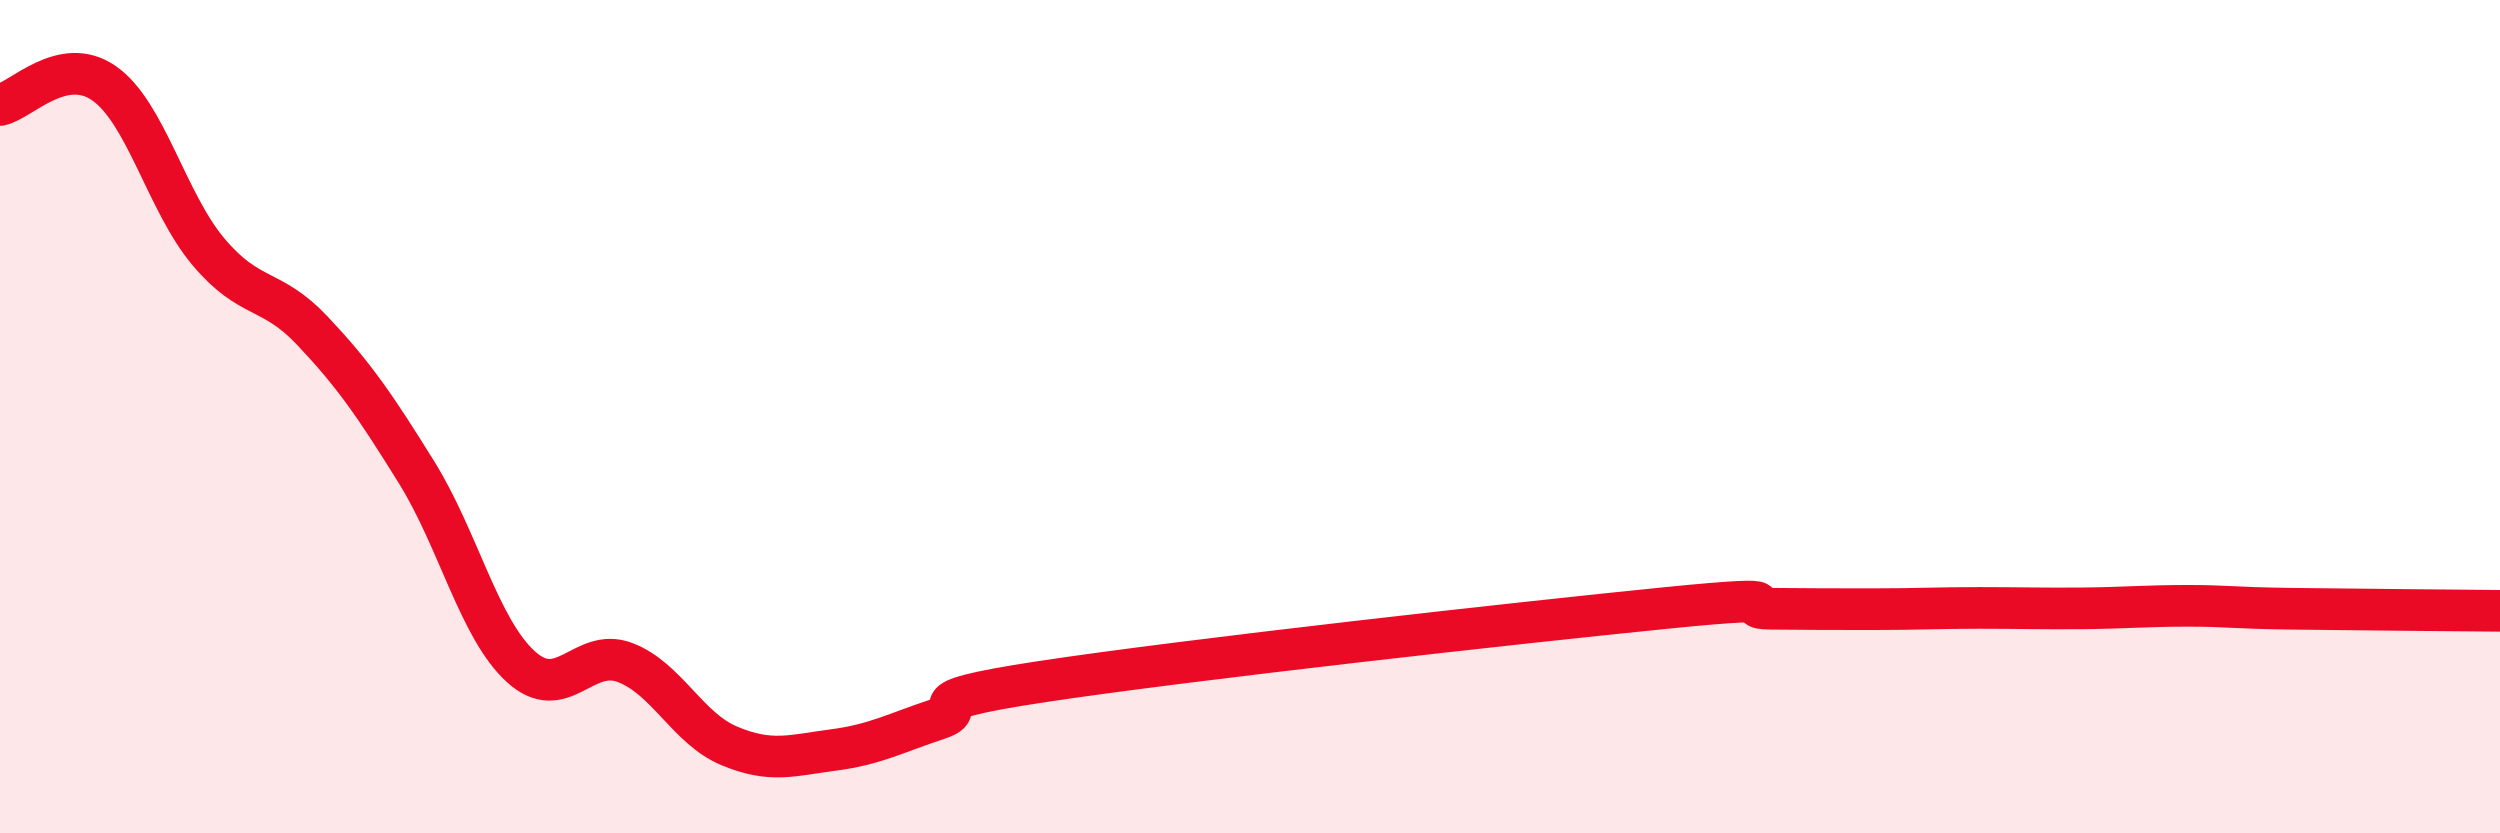 
    <svg width="60" height="20" viewBox="0 0 60 20" xmlns="http://www.w3.org/2000/svg">
      <path
        d="M 0,2.52 C 0.5,2.42 1.5,1.3 2.5,2 C 3.5,2.7 4,4.85 5,6.04 C 6,7.23 6.5,6.88 7.5,7.94 C 8.5,9 9,9.73 10,11.34 C 11,12.95 11.5,15.09 12.5,16 C 13.5,16.91 14,15.52 15,15.9 C 16,16.28 16.5,17.48 17.5,17.9 C 18.5,18.32 19,18.13 20,18 C 21,17.87 21.5,17.59 22.5,17.26 C 23.5,16.93 21.5,16.89 25,16.36 C 28.5,15.83 36.5,14.94 40,14.59 C 43.5,14.24 41.5,14.6 42.5,14.61 C 43.5,14.62 44,14.62 45,14.62 C 46,14.62 46.5,14.59 47.5,14.59 C 48.5,14.59 49,14.61 50,14.6 C 51,14.59 51.5,14.54 52.5,14.54 C 53.5,14.54 53.5,14.59 55,14.61 C 56.5,14.63 59,14.65 60,14.66L60 20L0 20Z"
        fill="#EB0A25"
        opacity="0.1"
        stroke-linecap="round"
        stroke-linejoin="round"
      />
      <path
        d="M 0,2.52 C 0.5,2.42 1.5,1.3 2.5,2 C 3.5,2.7 4,4.85 5,6.04 C 6,7.23 6.5,6.88 7.5,7.94 C 8.5,9 9,9.73 10,11.34 C 11,12.95 11.5,15.09 12.5,16 C 13.5,16.91 14,15.52 15,15.9 C 16,16.28 16.5,17.48 17.5,17.9 C 18.5,18.32 19,18.13 20,18 C 21,17.87 21.5,17.59 22.5,17.26 C 23.5,16.93 21.5,16.89 25,16.36 C 28.5,15.83 36.5,14.94 40,14.59 C 43.5,14.24 41.5,14.6 42.5,14.61 C 43.5,14.62 44,14.62 45,14.62 C 46,14.62 46.5,14.59 47.5,14.59 C 48.5,14.59 49,14.61 50,14.6 C 51,14.59 51.5,14.54 52.5,14.54 C 53.5,14.54 53.5,14.59 55,14.61 C 56.5,14.63 59,14.65 60,14.66"
        stroke="#EB0A25"
        stroke-width="1"
        fill="none"
        stroke-linecap="round"
        stroke-linejoin="round"
      />
    </svg>
  